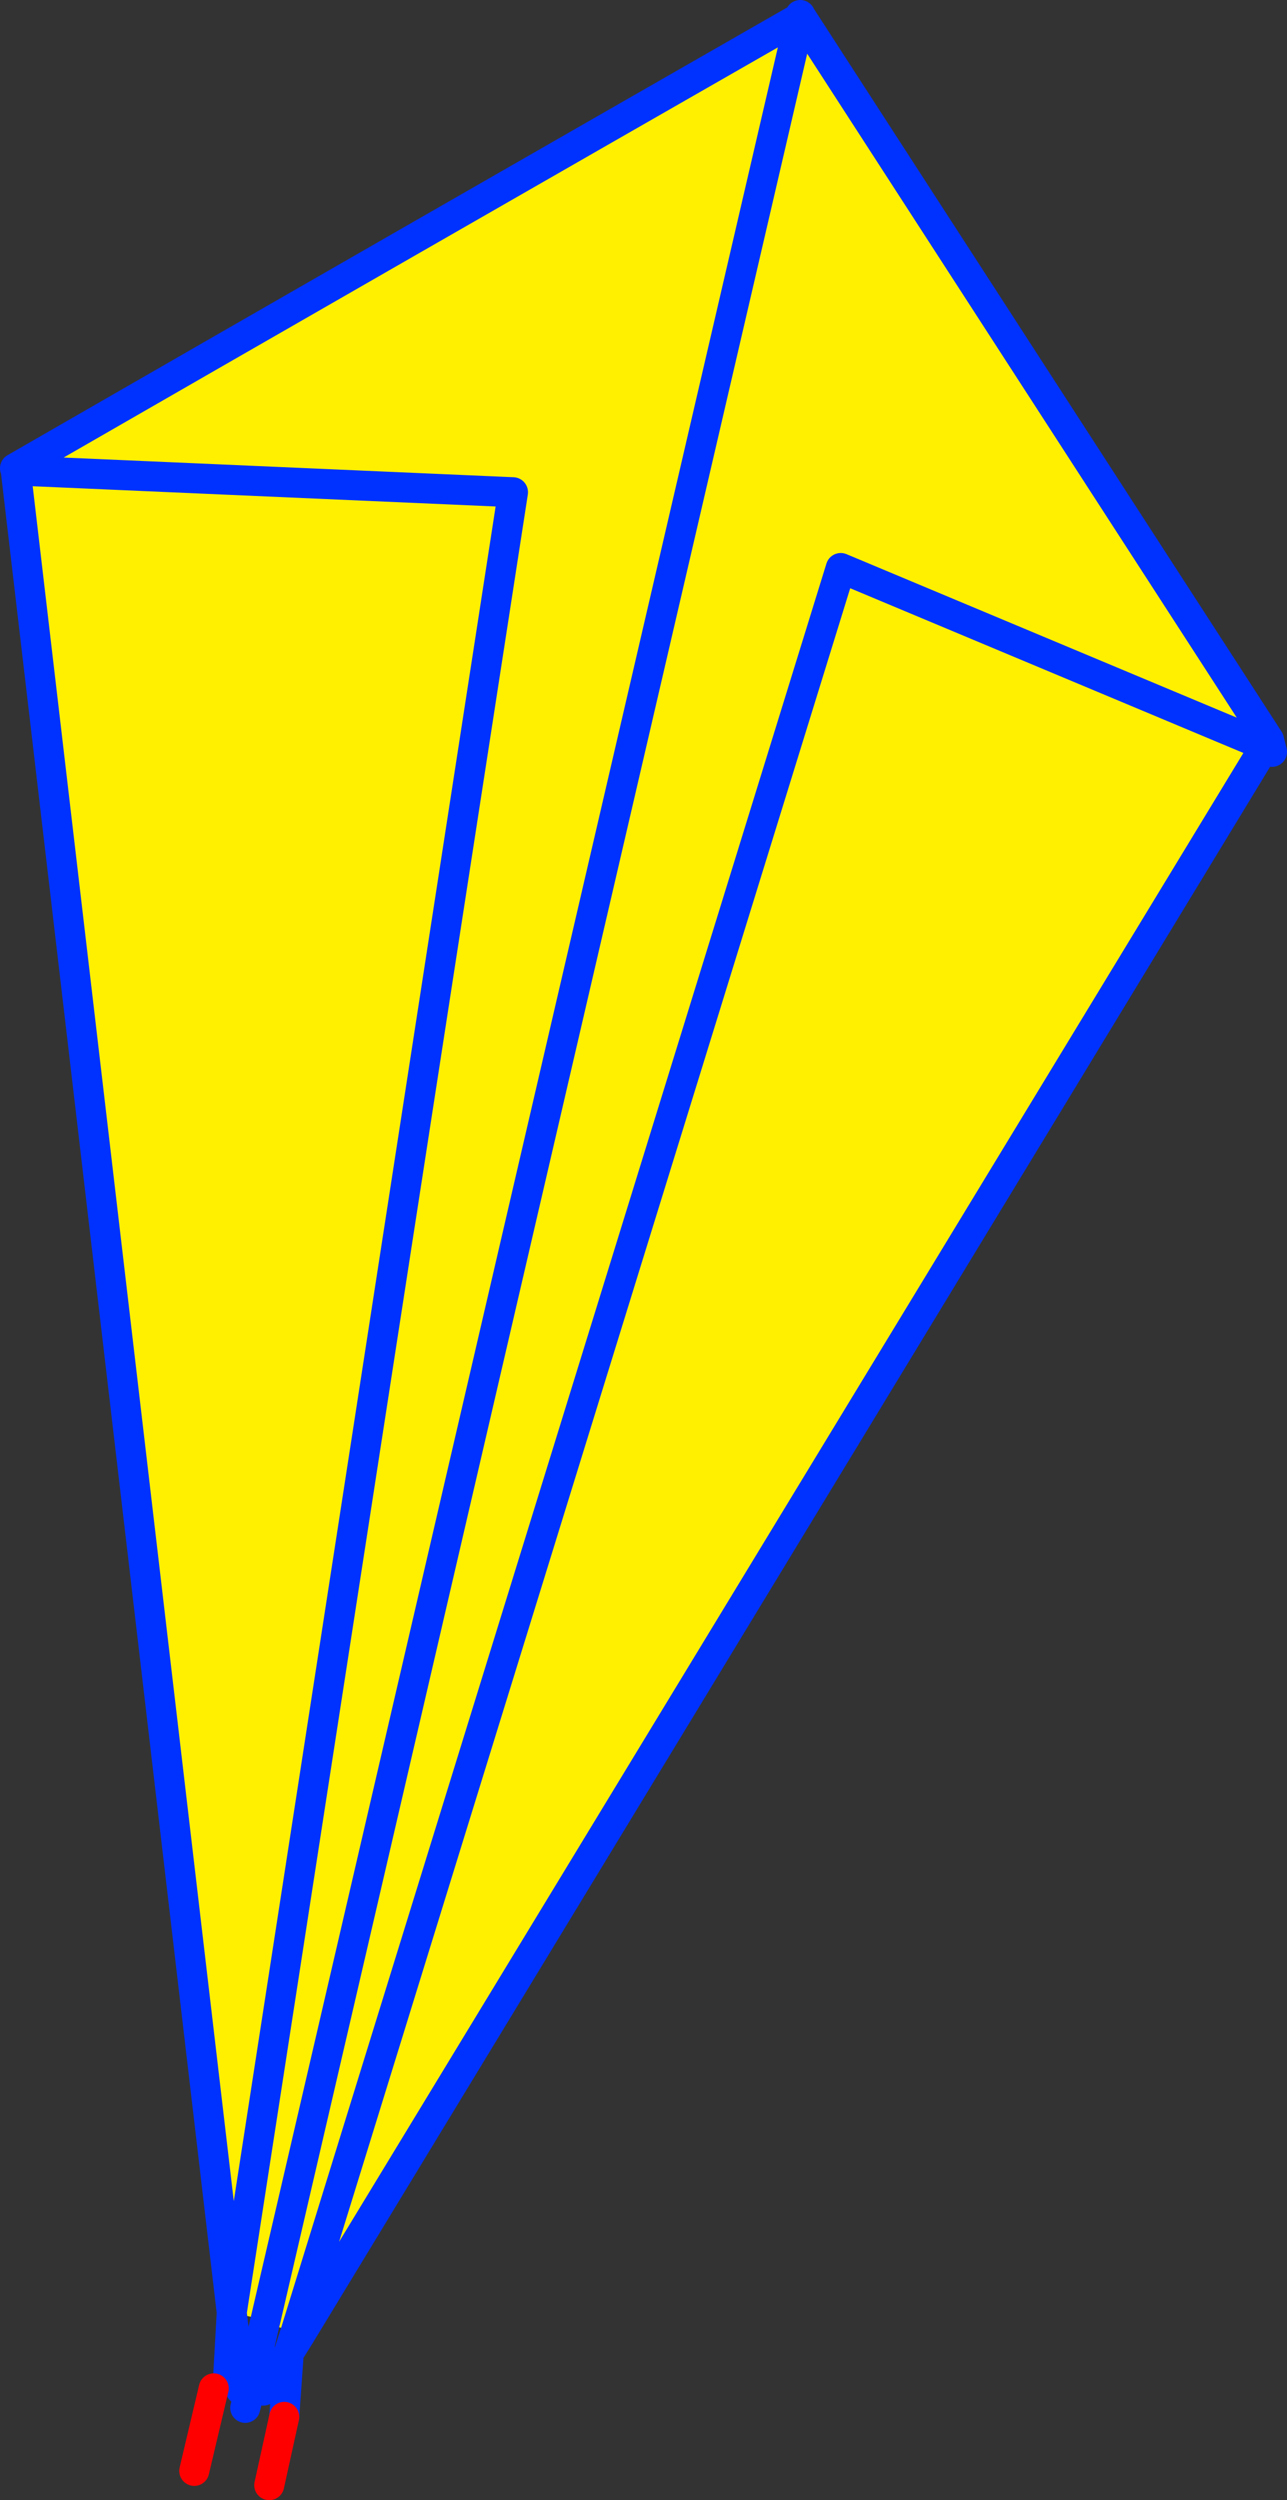<?xml version="1.0" encoding="UTF-8" standalone="no"?>
<svg xmlns:xlink="http://www.w3.org/1999/xlink" height="166.6px" width="85.8px" xmlns="http://www.w3.org/2000/svg">
  <rect width="100%" height="100%" fill="#333333" stroke="none"/>
  <g transform="matrix(1.0, 0.0, 0.0, 1.0, -320.3, -179.05)">
    <path d="M373.65 180.2 L373.7 180.15 404.9 228.35 404.65 228.75 376.35 216.9 340.0 334.45 376.35 216.9 404.65 228.75 340.3 334.65 340.0 334.45 337.95 333.85 338.0 333.65 335.75 333.15 321.35 210.4 321.3 210.25 Q347.45 195.2 373.65 180.2 L338.0 333.65 373.65 180.2 M321.35 210.4 L354.5 211.85 335.75 333.15 354.5 211.85 321.35 210.4" fill="#fff000" fill-rule="evenodd" stroke="none"/>
    <path d="M373.7 180.15 L373.65 180.05 373.65 180.2 338.0 333.65 337.95 333.85 336.95 338.15 336.95 338.2 336.95 338.3 336.95 338.35 336.65 339.5 M340.0 334.45 L376.35 216.9 404.65 228.75 404.9 228.35 373.7 180.15 M335.75 333.15 L336.35 338.3 M340.3 334.65 L404.65 228.75 405.1 229.15 404.9 228.35 M340.0 334.45 L339.55 335.85 340.3 334.65 M339.25 340.1 L339.55 335.85 337.85 338.35 M335.5 337.6 L335.75 333.15 321.35 210.4 321.3 210.25 Q347.45 195.2 373.65 180.2 M335.75 333.15 L354.5 211.85 321.35 210.4" fill="none" stroke="#0032ff" stroke-linecap="round" stroke-linejoin="round" stroke-width="2.0"/>
    <path d="M338.25 344.65 L339.25 340.1 M334.55 338.2 L333.25 343.7" fill="none" stroke="#ff0000" stroke-linecap="round" stroke-linejoin="round" stroke-width="2.0"/>
  </g>
</svg>

